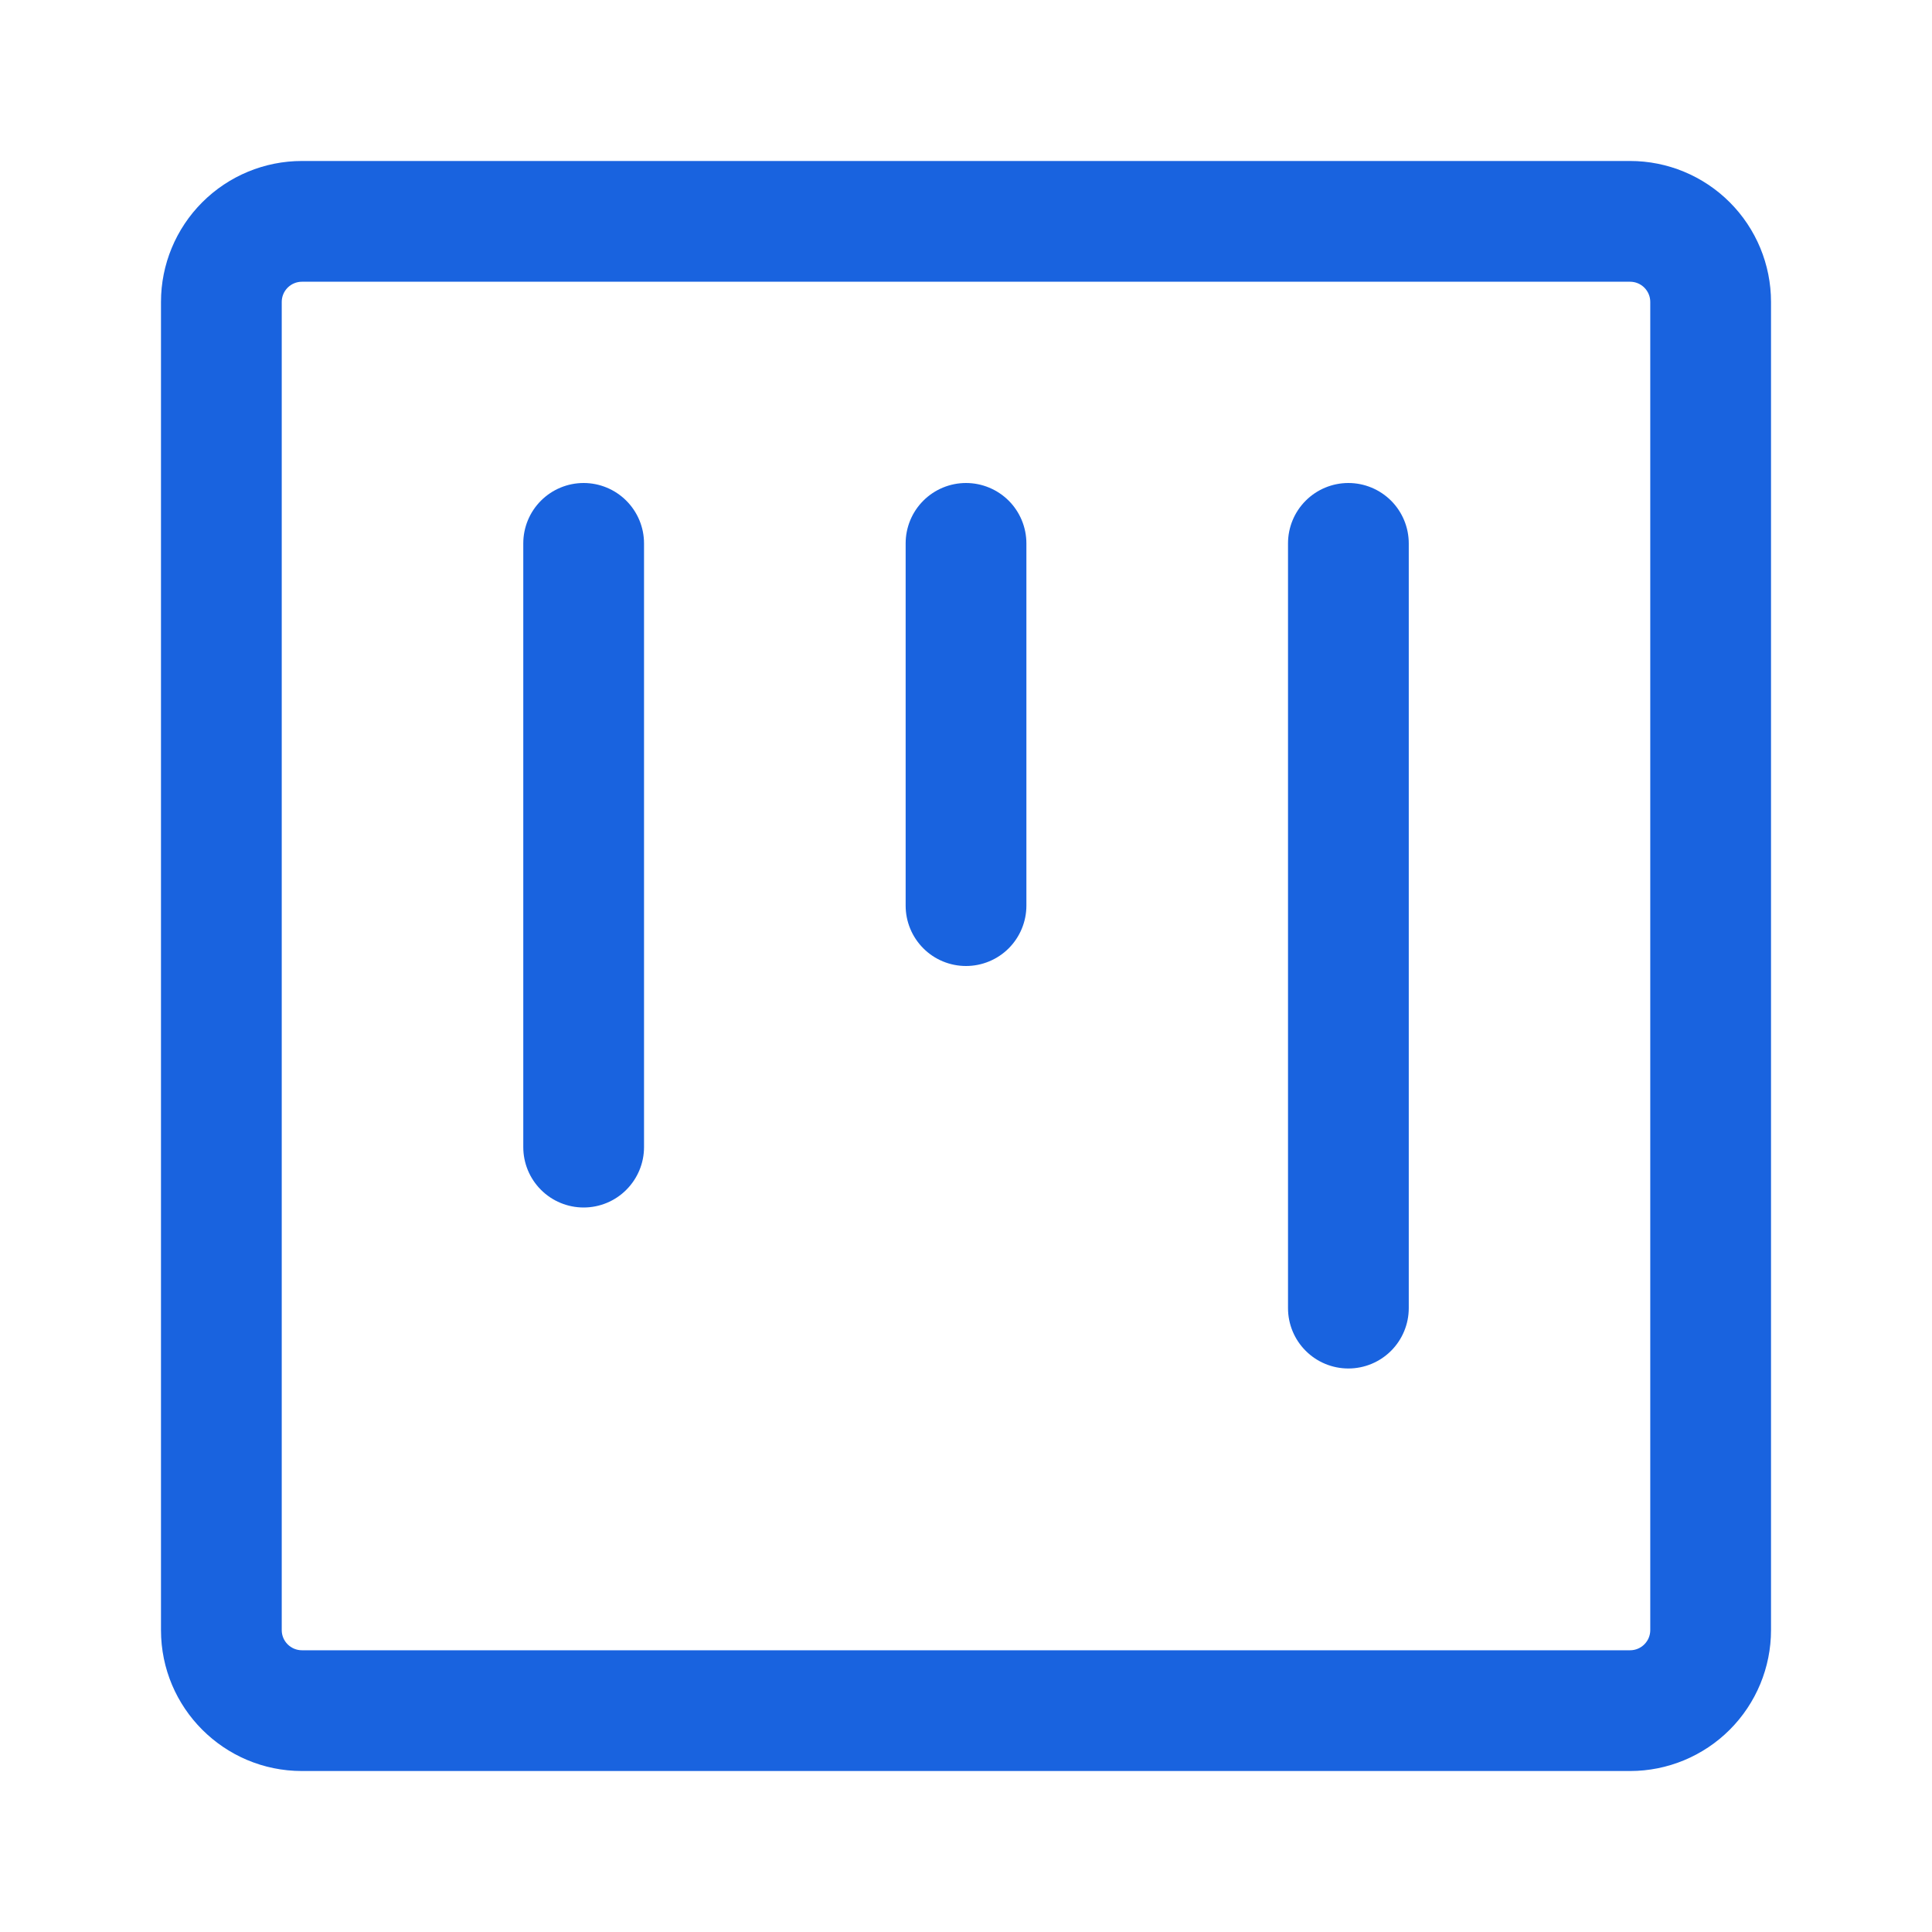 <?xml version="1.0" encoding="UTF-8"?> <svg xmlns="http://www.w3.org/2000/svg" width="46" height="46" viewBox="0 0 46 46" fill="none"> <path d="M13.896 11.5C13.515 11.5 13.149 11.652 12.88 11.921C12.61 12.191 12.459 12.556 12.459 12.938V27.312C12.459 27.694 12.61 28.059 12.88 28.329C13.149 28.599 13.515 28.75 13.896 28.75C14.277 28.75 14.643 28.599 14.912 28.329C15.182 28.059 15.334 27.694 15.334 27.312V12.938C15.334 12.556 15.182 12.191 14.912 11.921C14.643 11.652 14.277 11.5 13.896 11.5ZM23 11.5C22.619 11.5 22.253 11.652 21.984 11.921C21.714 12.191 21.563 12.556 21.563 12.938V21.562C21.563 21.944 21.714 22.309 21.984 22.579C22.253 22.849 22.619 23 23 23C23.381 23 23.747 22.849 24.017 22.579C24.286 22.309 24.438 21.944 24.438 21.562V12.938C24.438 12.556 24.286 12.191 24.017 11.921C23.747 11.652 23.381 11.5 23 11.5ZM30.667 12.938C30.667 12.556 30.818 12.191 31.088 11.921C31.357 11.652 31.723 11.5 32.104 11.5C32.486 11.5 32.851 11.652 33.121 11.921C33.39 12.191 33.542 12.556 33.542 12.938V31.146C33.542 31.527 33.39 31.893 33.121 32.162C32.851 32.432 32.486 32.583 32.104 32.583C31.723 32.583 31.357 32.432 31.088 32.162C30.818 31.893 30.667 31.527 30.667 31.146V12.938Z" fill="#1963DF"></path> <path fill-rule="evenodd" clip-rule="evenodd" d="M7.188 3.833C6.298 3.833 5.445 4.187 4.816 4.816C4.187 5.445 3.833 6.298 3.833 7.188V38.813C3.833 40.664 5.336 42.167 7.188 42.167H38.813C39.702 42.167 40.555 41.813 41.184 41.184C41.813 40.555 42.167 39.702 42.167 38.813V7.188C42.167 6.298 41.813 5.445 41.184 4.816C40.555 4.187 39.702 3.833 38.813 3.833H7.188ZM6.708 7.188C6.708 7.061 6.759 6.939 6.849 6.849C6.939 6.759 7.061 6.708 7.188 6.708H38.813C38.94 6.708 39.062 6.759 39.151 6.849C39.241 6.939 39.292 7.061 39.292 7.188V38.813C39.292 38.94 39.241 39.062 39.151 39.151C39.062 39.241 38.94 39.292 38.813 39.292H7.188C7.061 39.292 6.939 39.241 6.849 39.151C6.759 39.062 6.708 38.94 6.708 38.813V7.188Z" fill="#1963DF"></path> </svg> 